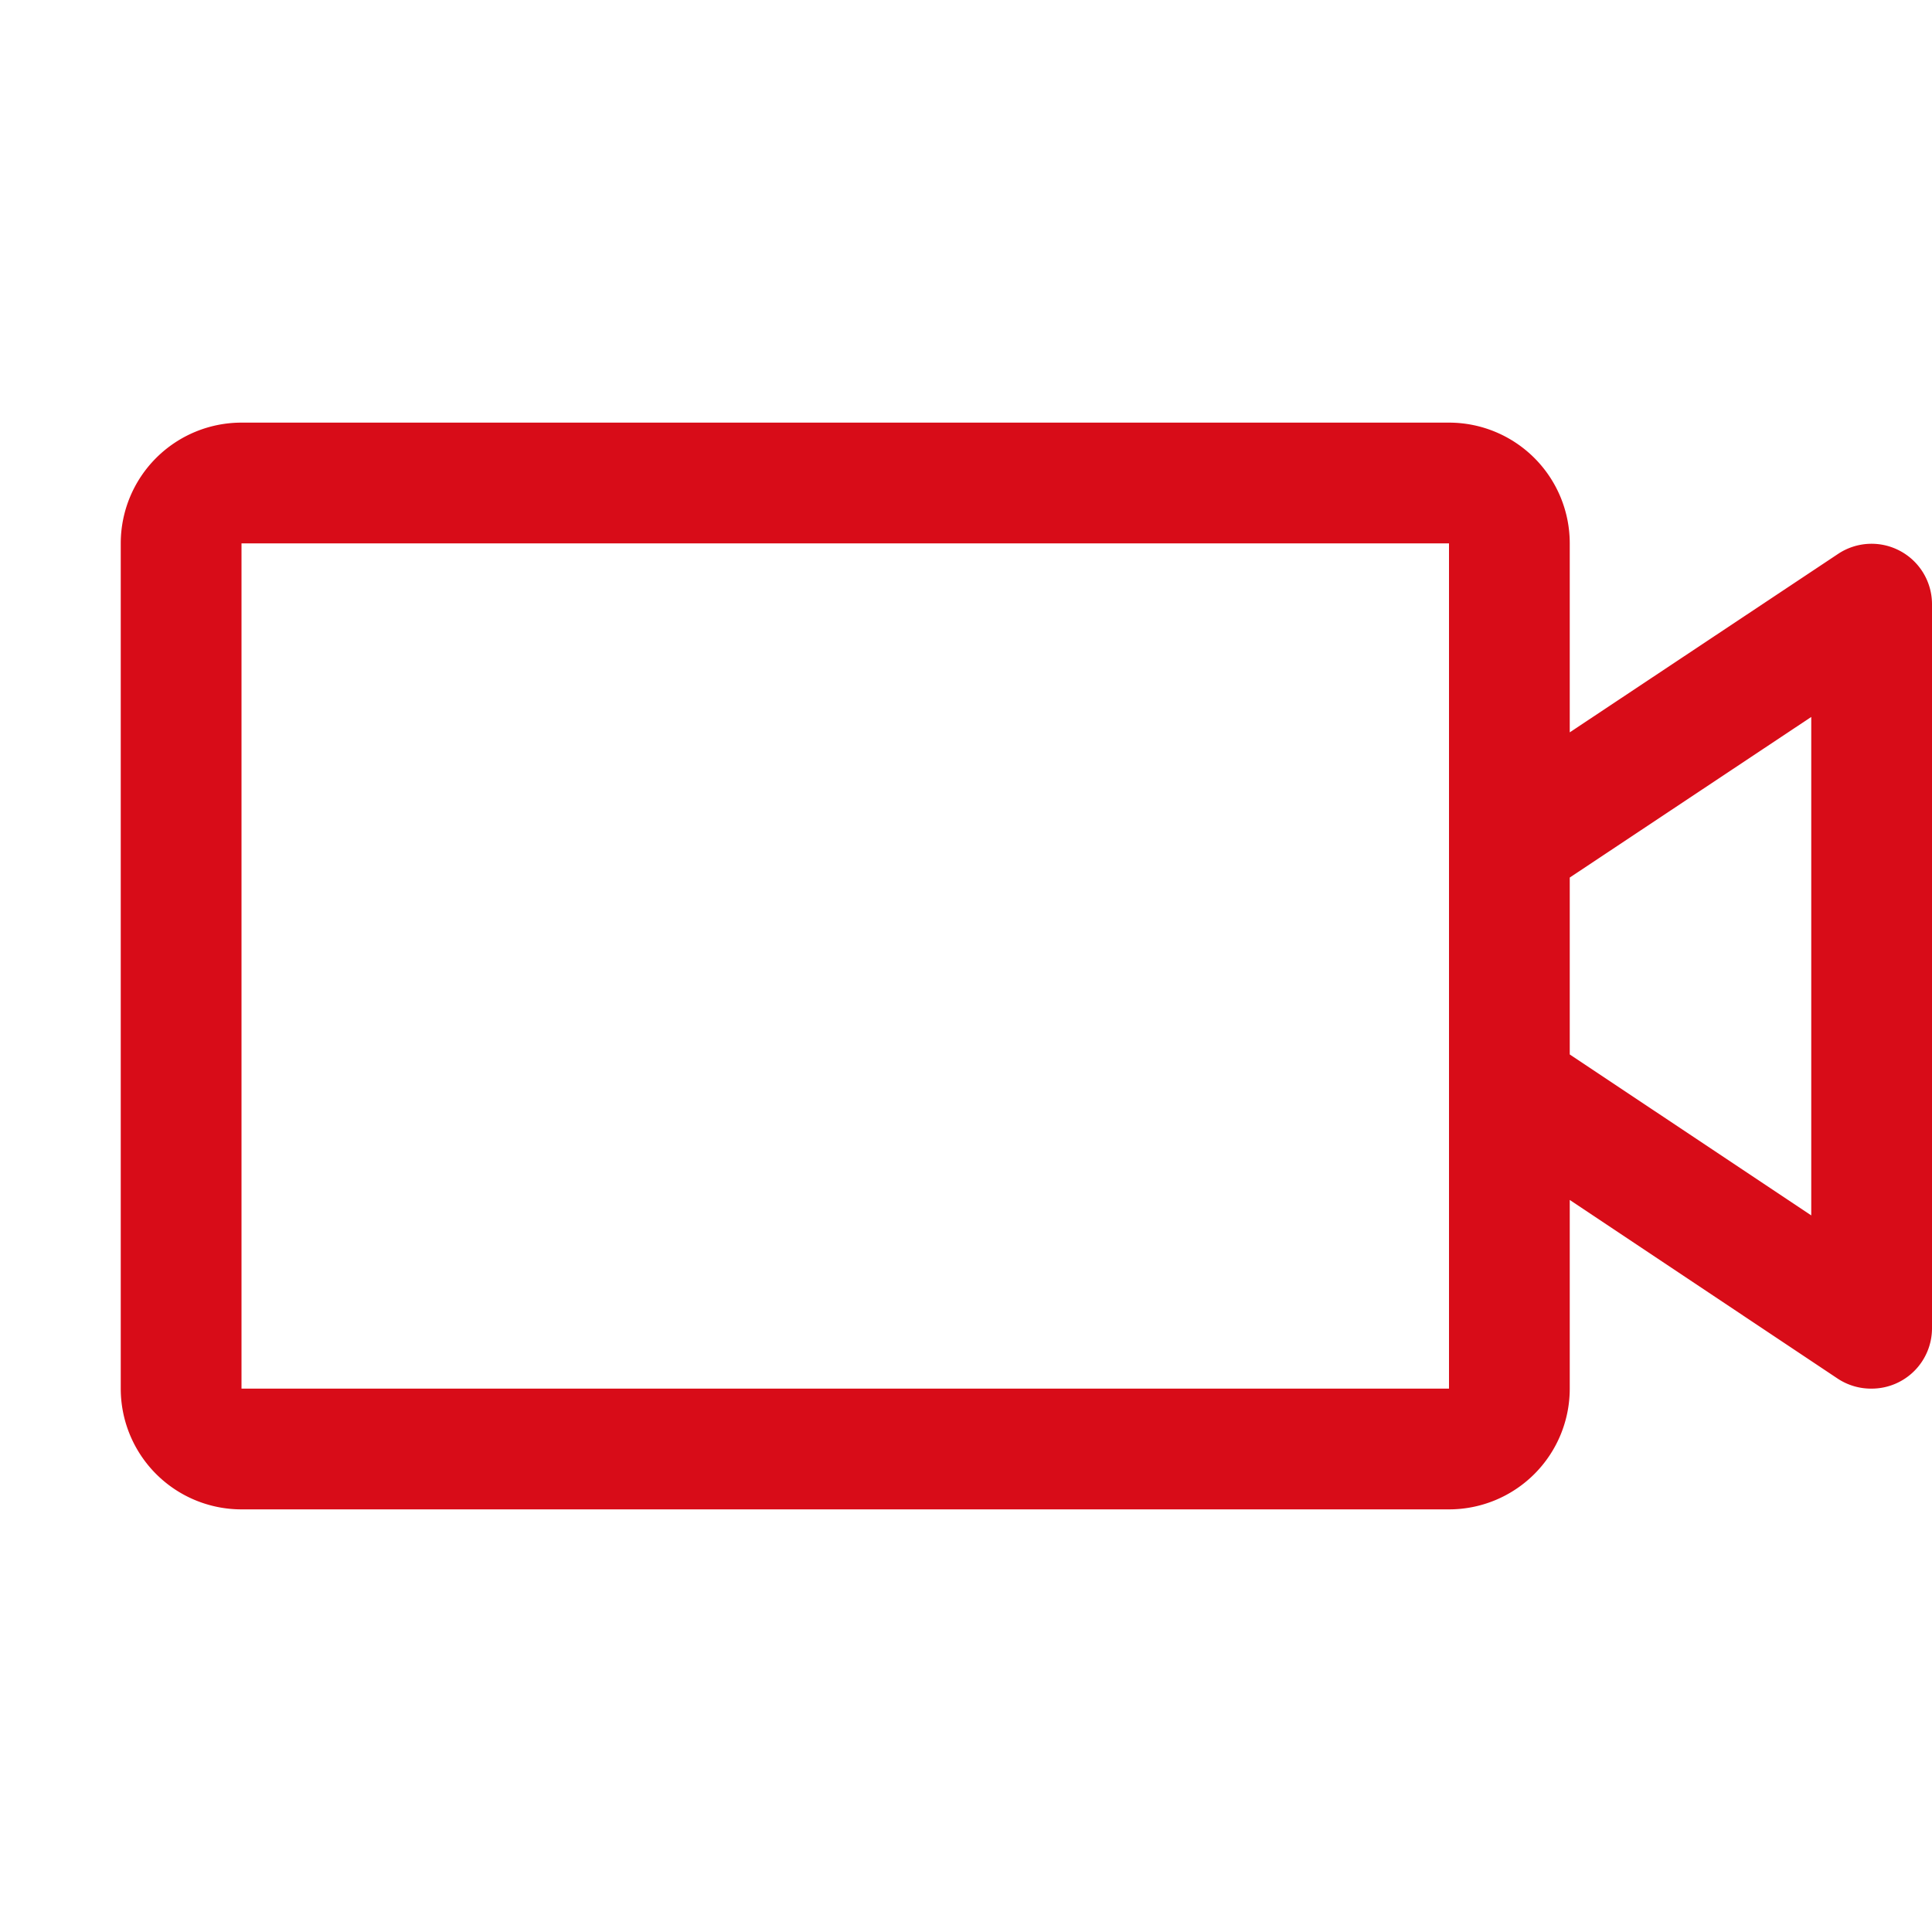 <svg xmlns="http://www.w3.org/2000/svg" width="32" height="32" fill="none" viewBox="0 0 32 32"><path fill="#D80C18" d="M31.471 9.125a1 1 0 0 0-1.026.049L26 12.13V9a2 2 0 0 0-2-2H4a2 2 0 0 0-2 2v14a2 2 0 0 0 2 2h20a2 2 0 0 0 2-2v-3.125l4.445 2.964A1 1 0 0 0 31 23a1 1 0 0 0 1-1V10a1 1 0 0 0-.529-.875M24 23H4V9h20zm6-2.869-4-2.666v-2.93l4-2.66z"/></svg>